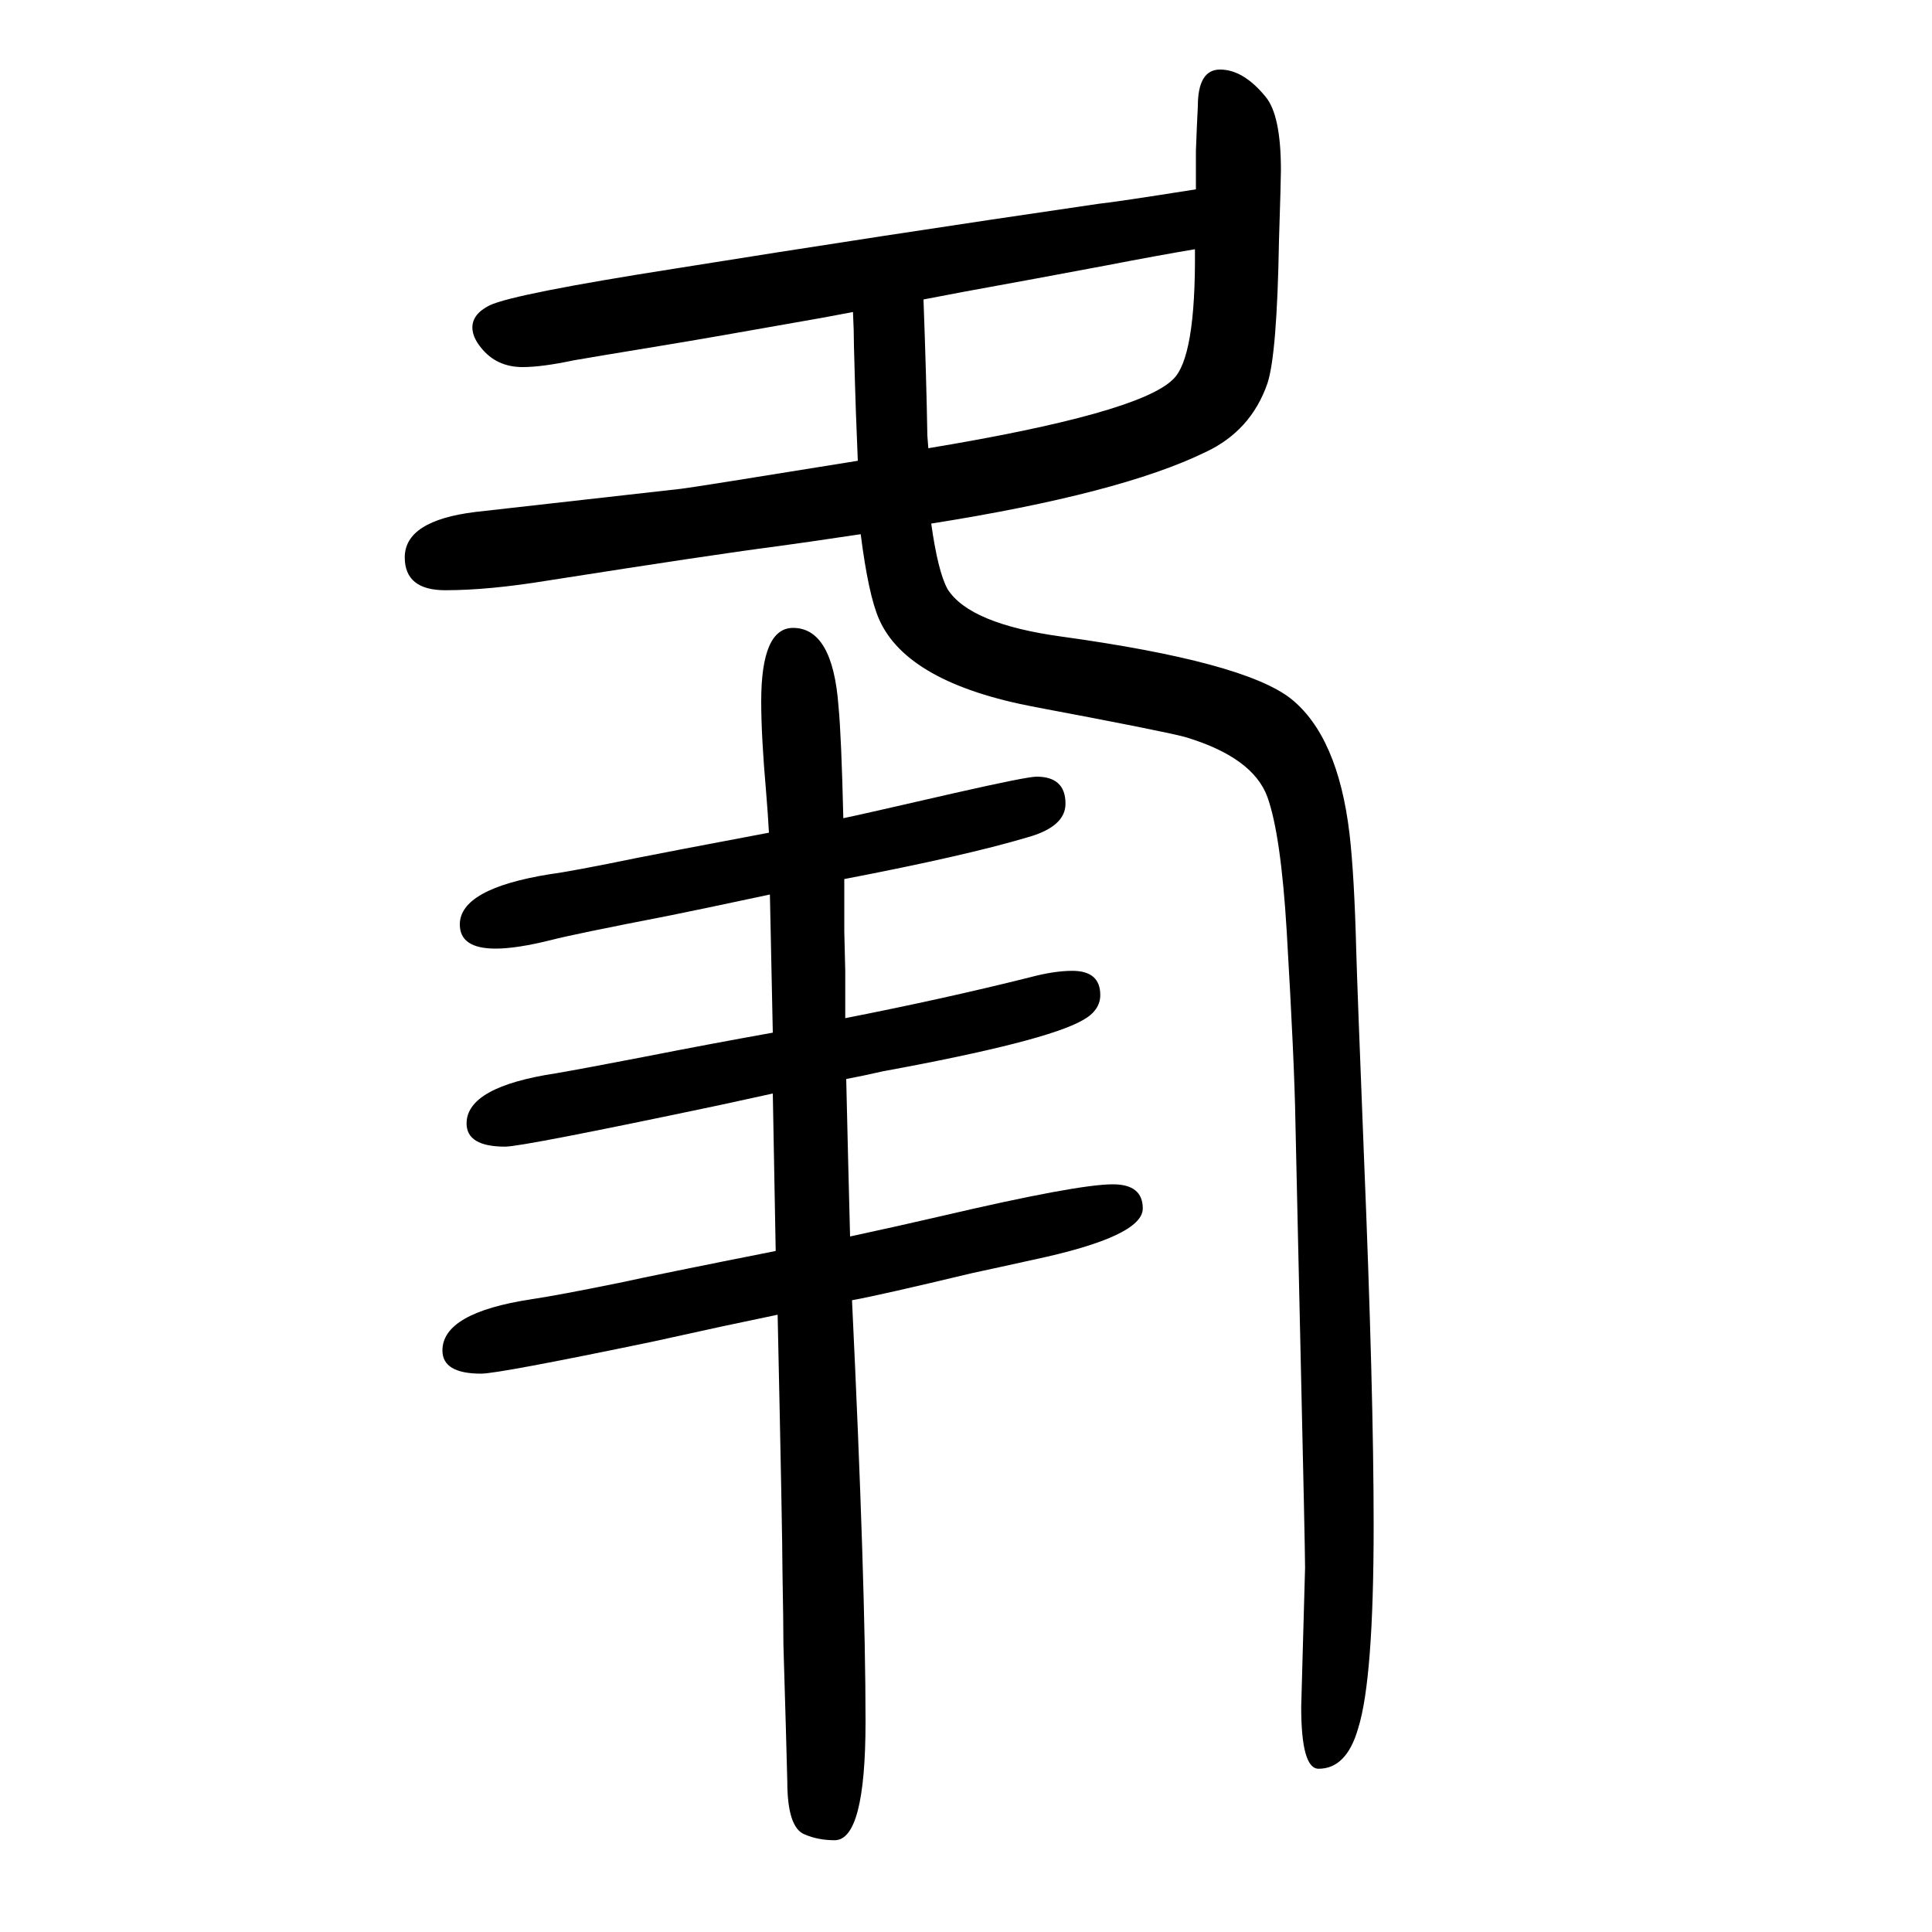 <svg xmlns="http://www.w3.org/2000/svg" xmlns:xlink="http://www.w3.org/1999/xlink" height="100" width="100" version="1.1"><path d="M964 1108q7 -50 17 -68q23 -36 118 -49q188 -26 237 -64q49 -39 61 -140q5 -43 7 -122q1 -36 8 -213q10 -243 10 -381q0 -159 -16 -210q-12 -42 -41 -42q-18 0 -18 64l4 144q0 20 -5 238q-3 133 -5 224q-1 61 -9 197q-6 100 -20 139q-15 41 -85 62q-22 6 -155 31t-162 91
q-11 25 -19 88q-60 -9 -90 -13q-62 -8 -234 -35q-61 -10 -106 -10q-42 0 -42 34q0 38 73 47l213 24q10 1 183 29q-1 23 -2 51q-1 29 -2 68q0 15 -1 35l-32 -6q-124 -22 -161 -28q-79 -13 -96 -16q-33 -7 -53 -7q-27 0 -43 20q-9 11 -9 21q0 14 18 23q26 12 192 38
q212 34 438 67q19 2 101 15v40q1 27 2 46q0 38 23 38q24 0 47 -28q16 -19 16 -76q0 -11 -2 -73q-2 -118 -12 -148q-17 -49 -64 -71q-88 -43 -284 -74zM961 1186q217 36 253 71q24 22 23 135q-36 -6 -93 -17q-69 -13 -146 -27l-42 -8q3 -82 4 -141zM805 289l-57 -12l-73 -16
q-159 -33 -177 -33q-40 0 -40 24q0 39 92 53q27 4 91 17q41 9 162 33l-3 163l-55 -12q-204 -43 -222 -43q-40 0 -40 24q0 38 93 52q29 5 91 17q66 13 133 25l-3 143q-75 -16 -105 -22q-98 -19 -121 -25q-36 -9 -58 -9q-37 0 -37 25q0 37 93 52q23 3 91 17q30 6 136 26
q-1 19 -3 43q-5 57 -5 93q0 76 33 76q41 0 47 -81q3 -31 5 -116q15 3 115 26q75 17 85 17q30 0 30 -28q0 -24 -40 -35q-64 -19 -189 -43v-54l1 -41v-49q102 20 190 42q26 7 45 7q29 0 29 -25q0 -16 -18 -26q-38 -22 -207 -53q-22 -5 -38 -8q2 -87 4 -163q51 11 94 21
q141 33 178 33q31 0 31 -25q0 -29 -113 -53q-36 -8 -64 -14q-96 -23 -124 -28q14 -293 14 -436q0 -123 -32 -123q-17 0 -31 6q-18 7 -18 55q-1 42 -4 141q0 21 -1 77q0 35 -5 265z" style="" transform="scale(0.05 -0.05) translate(0 -1650)"/></svg>